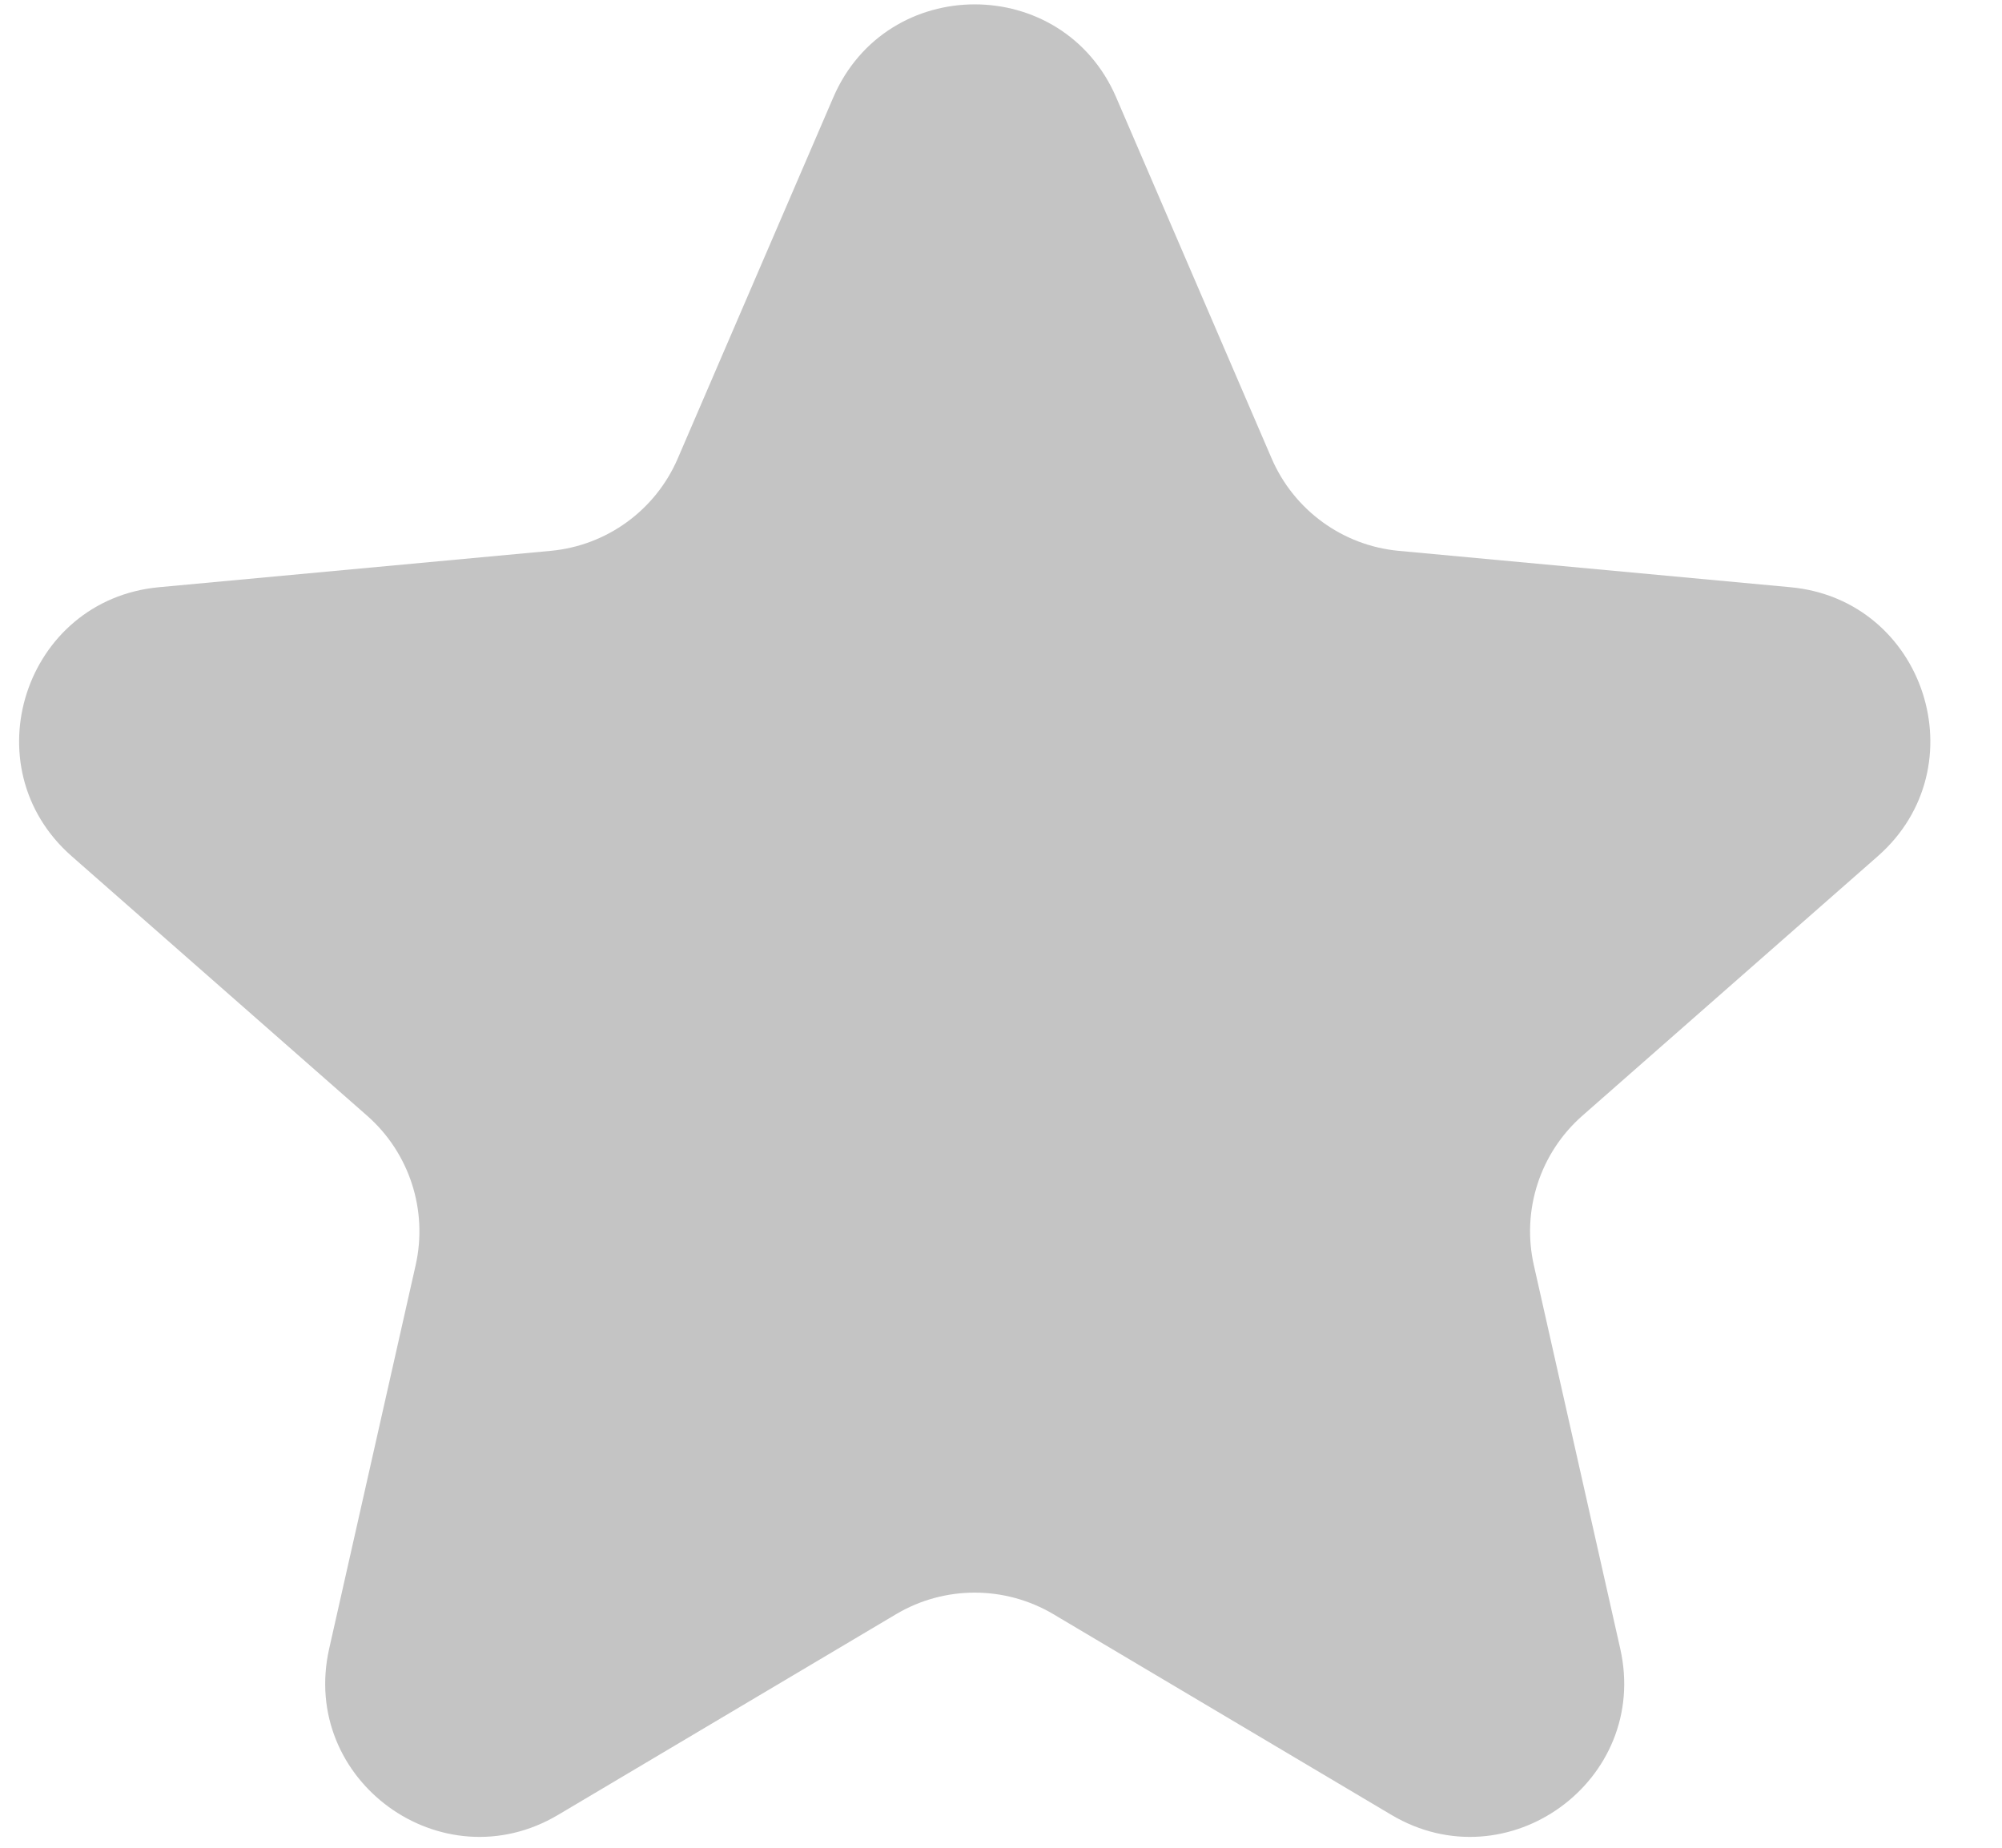 <svg xmlns="http://www.w3.org/2000/svg" width="26" height="24" viewBox="0 0 26 24" fill="none"><path d="M10.822 1.265C11.516 -0.346 13.802 -0.346 14.496 1.265L16.515 5.955C16.805 6.627 17.439 7.088 18.167 7.155L23.251 7.627C24.999 7.789 25.705 9.963 24.387 11.121L20.551 14.491C20.001 14.974 19.759 15.719 19.92 16.433L21.042 21.414C21.428 23.126 19.579 24.469 18.07 23.573L13.68 20.966C13.05 20.593 12.267 20.593 11.638 20.966L7.248 23.573C5.738 24.469 3.889 23.126 4.275 21.414L5.398 16.433C5.559 15.719 5.317 14.974 4.767 14.491L0.931 11.121C-0.388 9.963 0.319 7.789 2.066 7.627L7.15 7.155C7.879 7.088 8.513 6.627 8.802 5.955L10.822 1.265Z" fill="#C4C4C4"></path></svg>